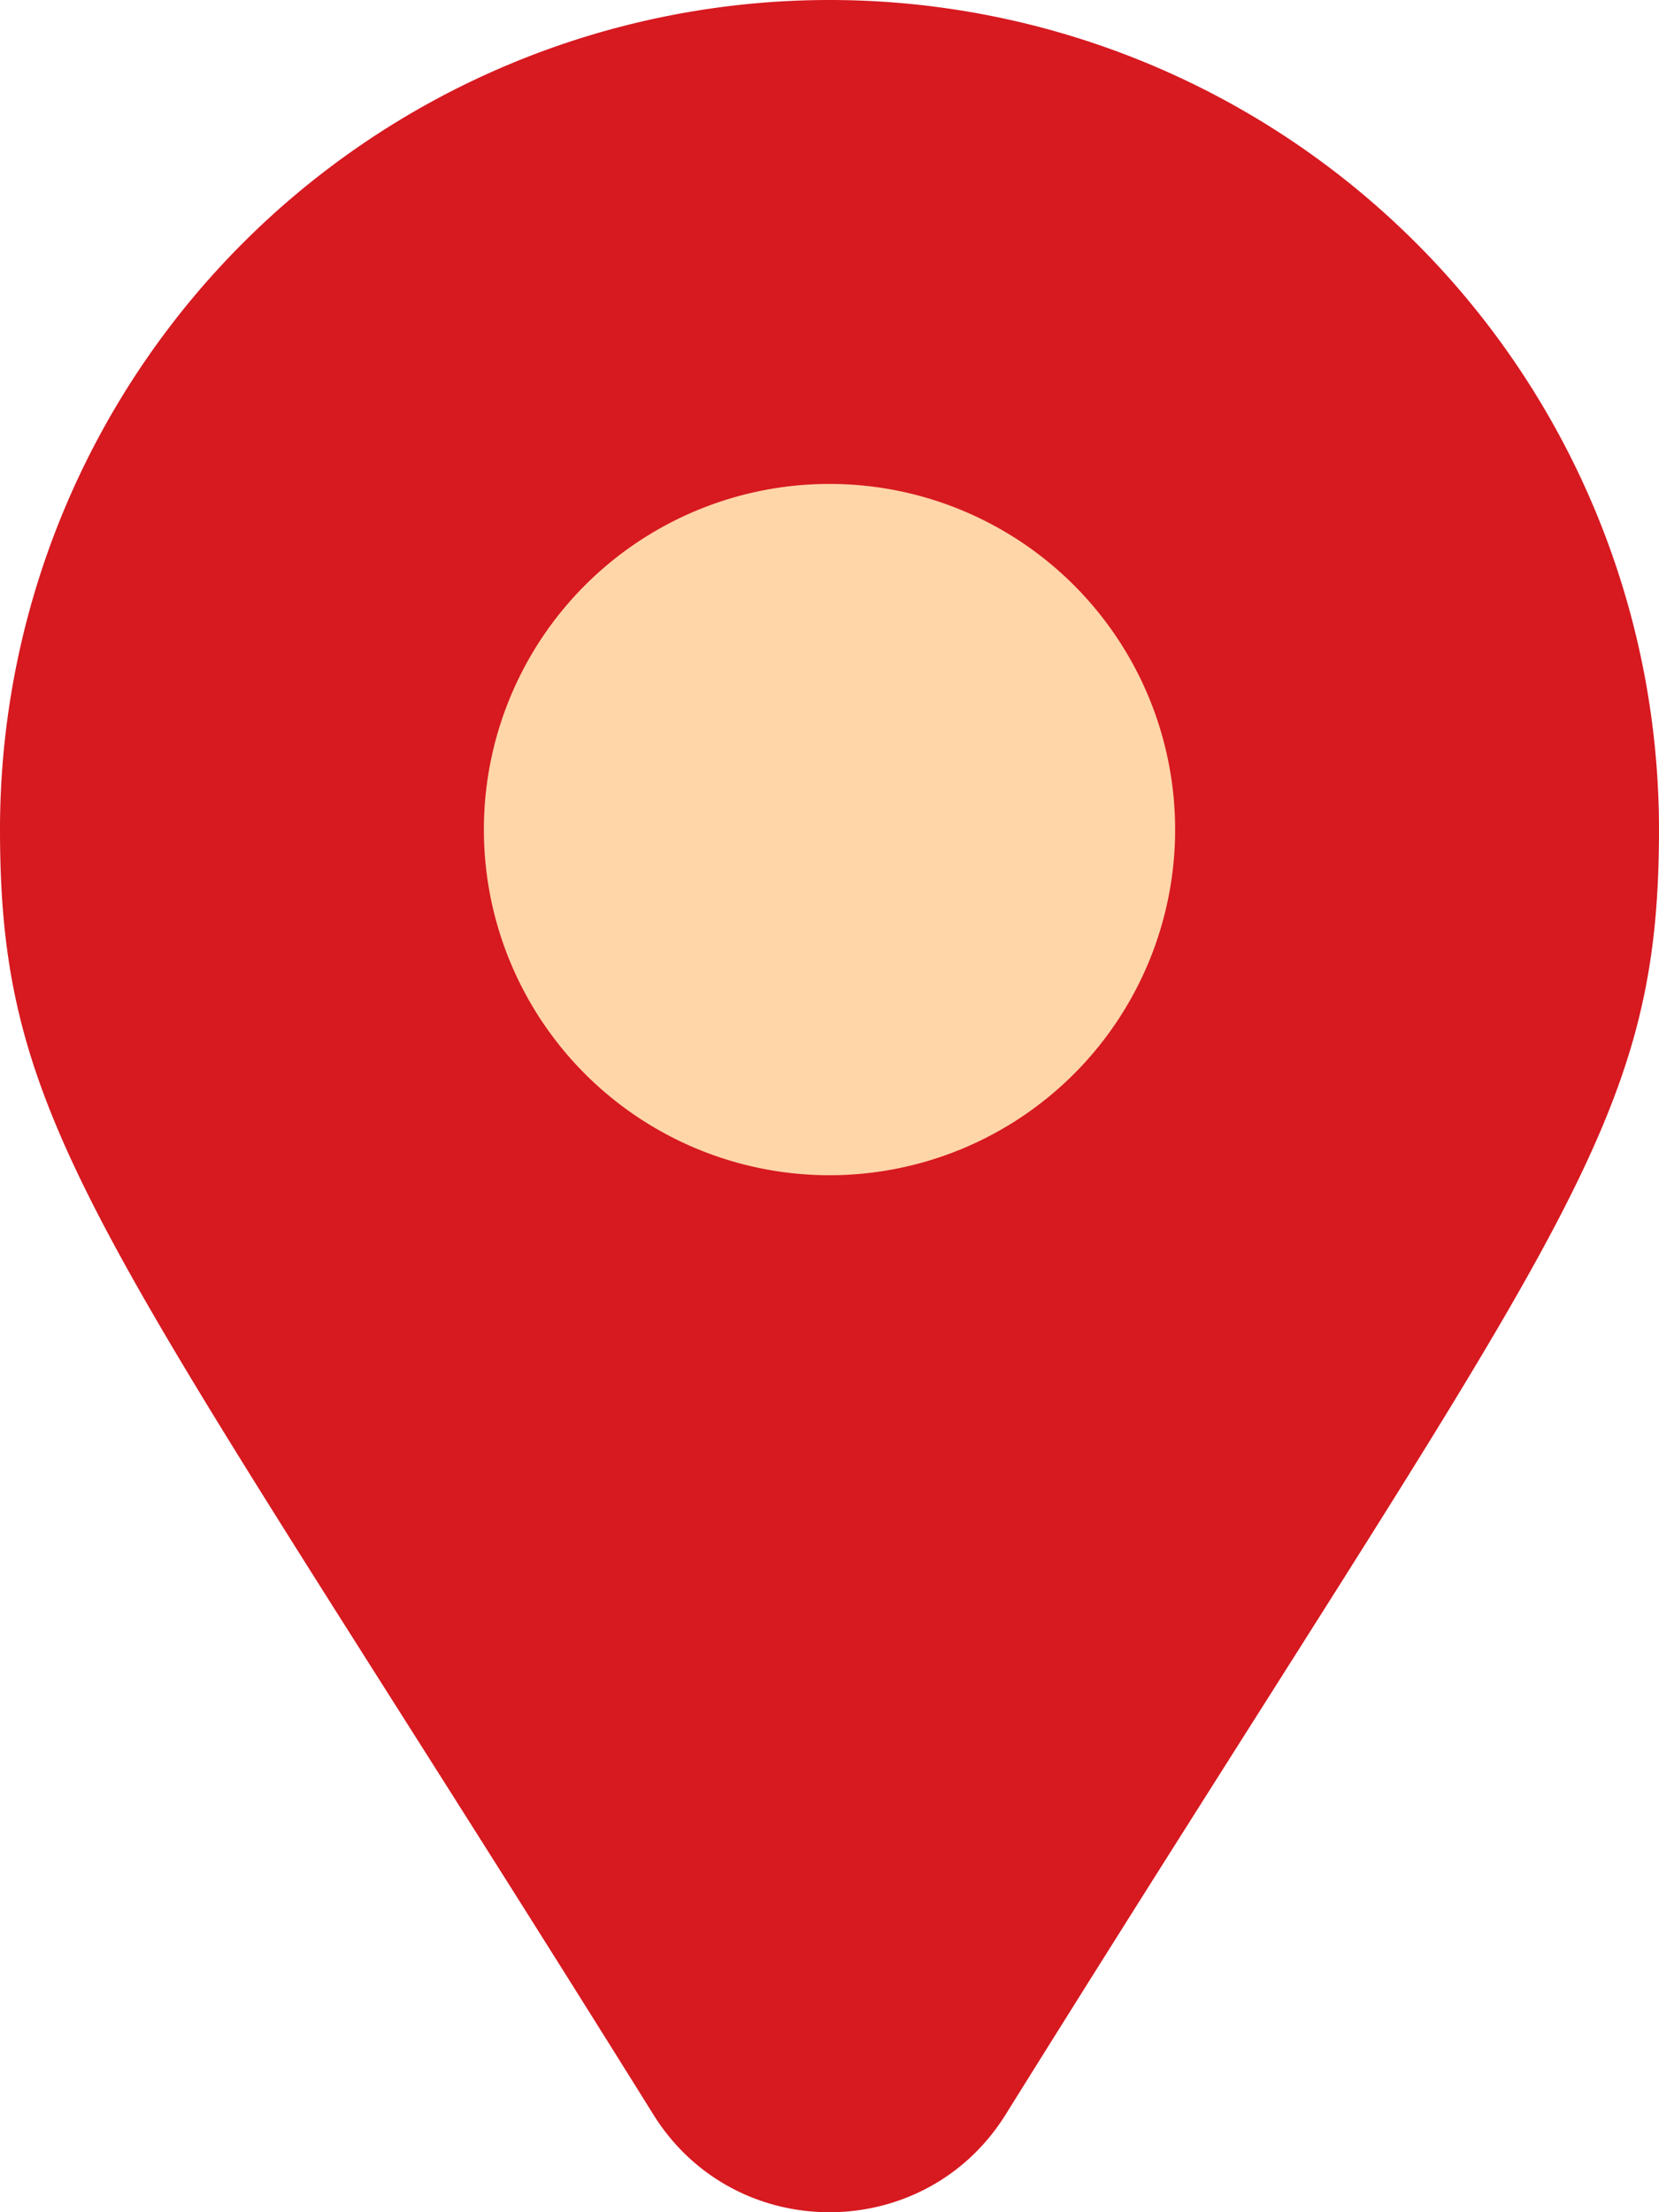 <svg width="18" height="24" viewBox="0 0 18 24" xmlns="http://www.w3.org/2000/svg"><title>Location Red</title><g id="Homepage-CCC" fill="none" fill-rule="evenodd"><g id="Cemetery-List_CCC_v1.2_dm" transform="translate(-1006 -872)"><g id="Location-Pins" transform="translate(1006 835)"><g id="Location-MAP-A" transform="translate(0 37)"><path d="M9 0a9 9 0 0 0-9 9c0 3.334 1.125 4.375 7.09 13.942.881 1.412 2.94 1.41 3.82 0C16.877 13.37 18 12.332 18 9a9 9 0 0 0-9-9z" id="BG" fill="#D71920"/><path d="M5.25 9a3.75 3.75 0 1 0 7.5 0 3.75 3.75 0 0 0-7.5 0z" id="DOT" fill="#FFD6A8"/></g></g></g></g></svg>